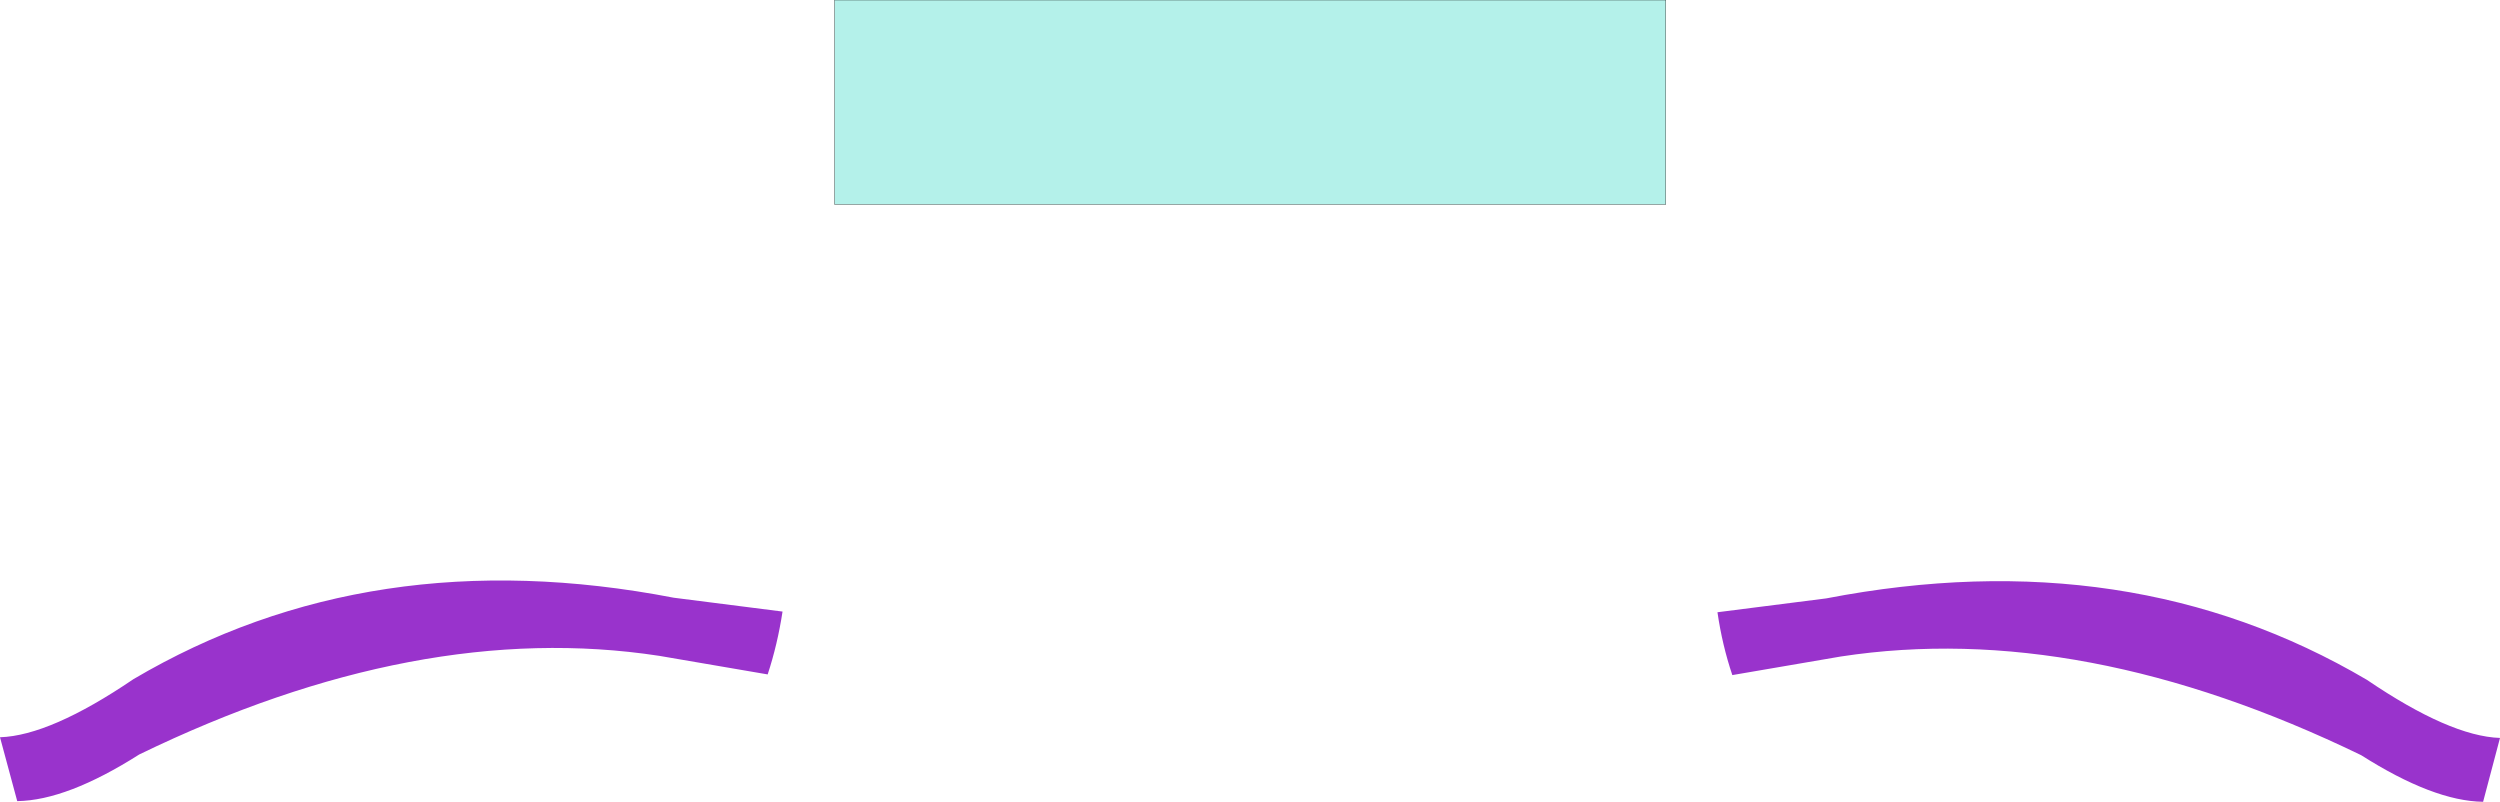 <?xml version="1.0" encoding="UTF-8" standalone="no"?>
<svg xmlns:xlink="http://www.w3.org/1999/xlink" height="118.65px" width="369.95px" xmlns="http://www.w3.org/2000/svg">
  <g transform="matrix(1.0, 0.0, 0.0, 1.0, 184.95, 58.65)">
    <path d="M182.5 60.0 Q175.15 59.9 164.45 53.1 123.1 33.05 87.45 38.5 L71.4 41.25 Q69.9 36.8 69.2 31.95 L85.3 29.9 Q130.15 21.25 165.3 41.95 177.6 50.3 185.0 50.55 L182.5 60.0 M-71.35 41.15 L-87.4 38.4 Q-123.05 32.95 -164.35 53.0 -175.05 59.8 -182.4 59.9 L-184.95 50.45 Q-177.5 50.2 -165.2 41.85 -130.1 21.15 -85.25 29.8 L-69.15 31.85 Q-69.9 36.75 -71.35 41.15" fill="#9933cc" fill-rule="evenodd" stroke="none"/>
    <path d="M61.55 -28.4 L-61.45 -28.4 -61.45 -58.65 61.55 -58.65 61.55 -28.4" fill="#b4f1ea" fill-rule="evenodd" stroke="none"/>
    <path d="M61.55 -28.4 L-61.45 -28.4 -61.45 -58.65 61.55 -58.65 61.55 -28.4 Z" fill="none" stroke="#000000" stroke-linecap="round" stroke-linejoin="round" stroke-width="0.05"/>
  </g>
</svg>
